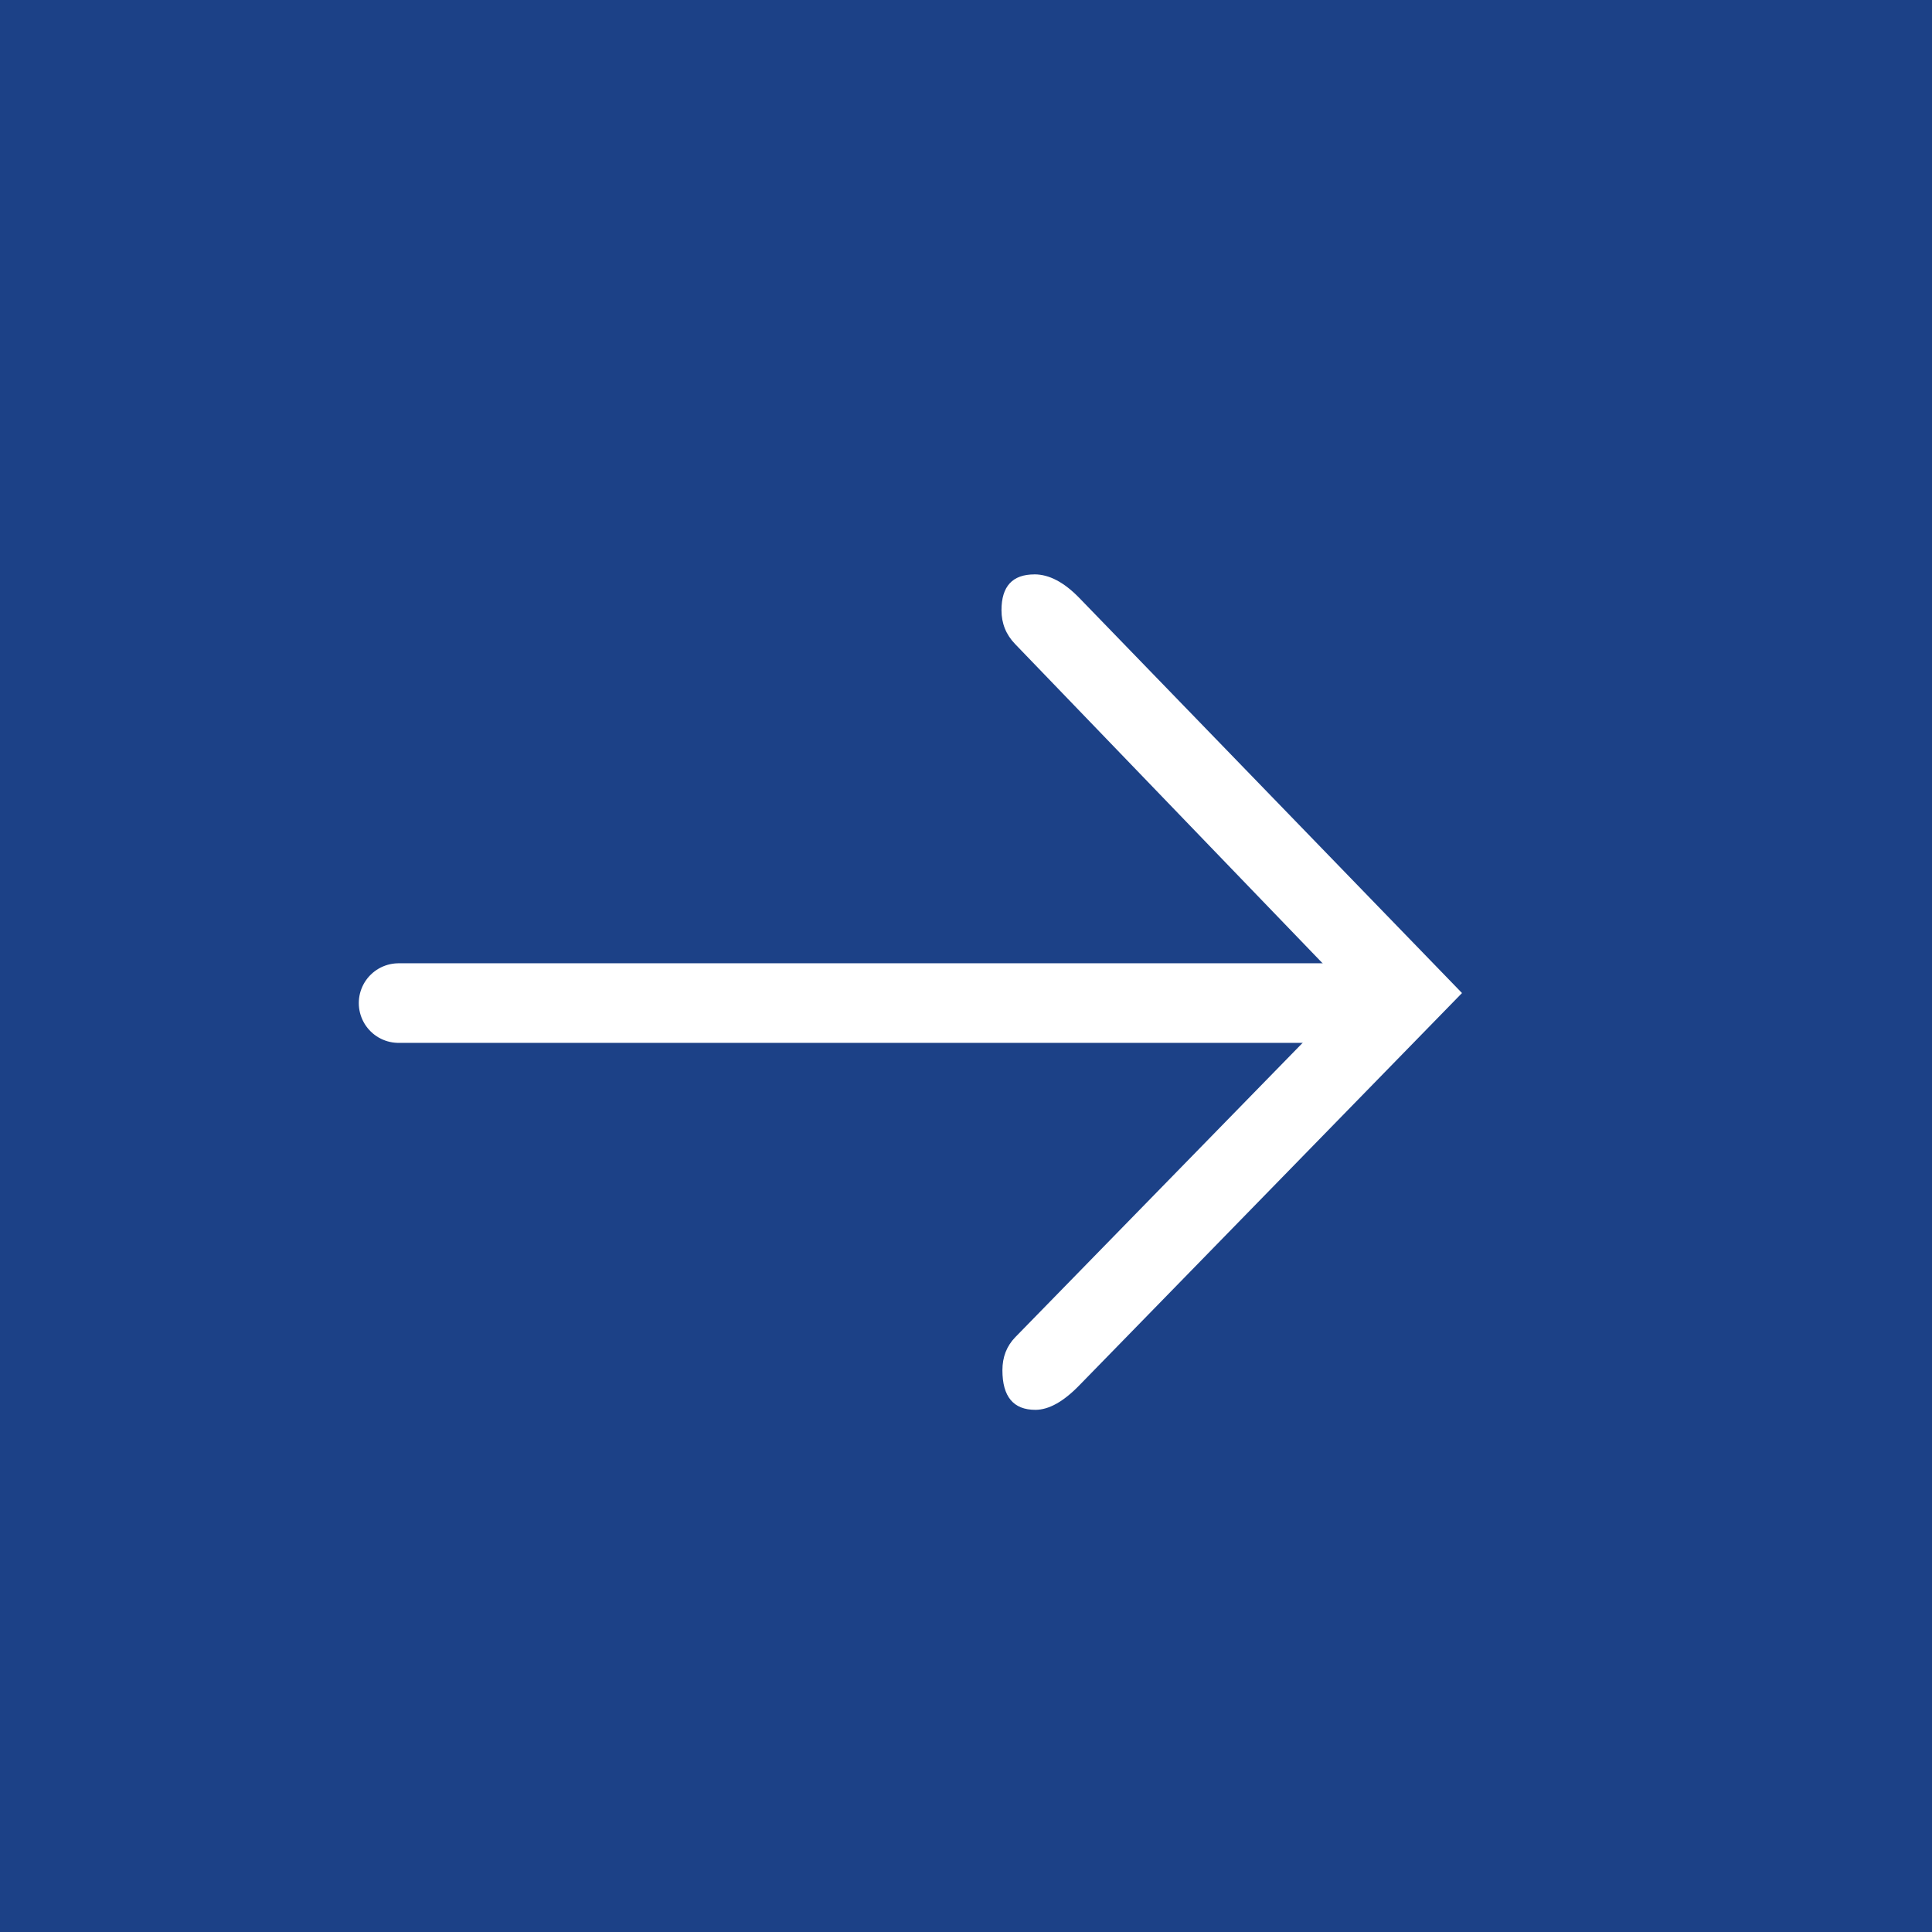 <svg xmlns="http://www.w3.org/2000/svg" viewBox="0 0 52 52"><g fill="none" fill-rule="evenodd"><path fill="#1C4187" d="M0 0h52v52H0z"/><path d="M27.842 15.46c-.591 0-.887.32-.887.964 0 .355.123.66.37.914l9.044 9.39-9.044 9.264c-.23.237-.345.533-.345.888 0 .71.295 1.066.887 1.066.361 0 .756-.22 1.183-.66L39.35 26.728 29.05 16.094c-.41-.423-.813-.635-1.208-.635Z" fill="#FFF" fill-rule="nonzero"/><path stroke="#FFF" stroke-width="2.142" stroke-linecap="round" stroke-linejoin="round" d="M36.361 26.998H10.728"/></g></svg>